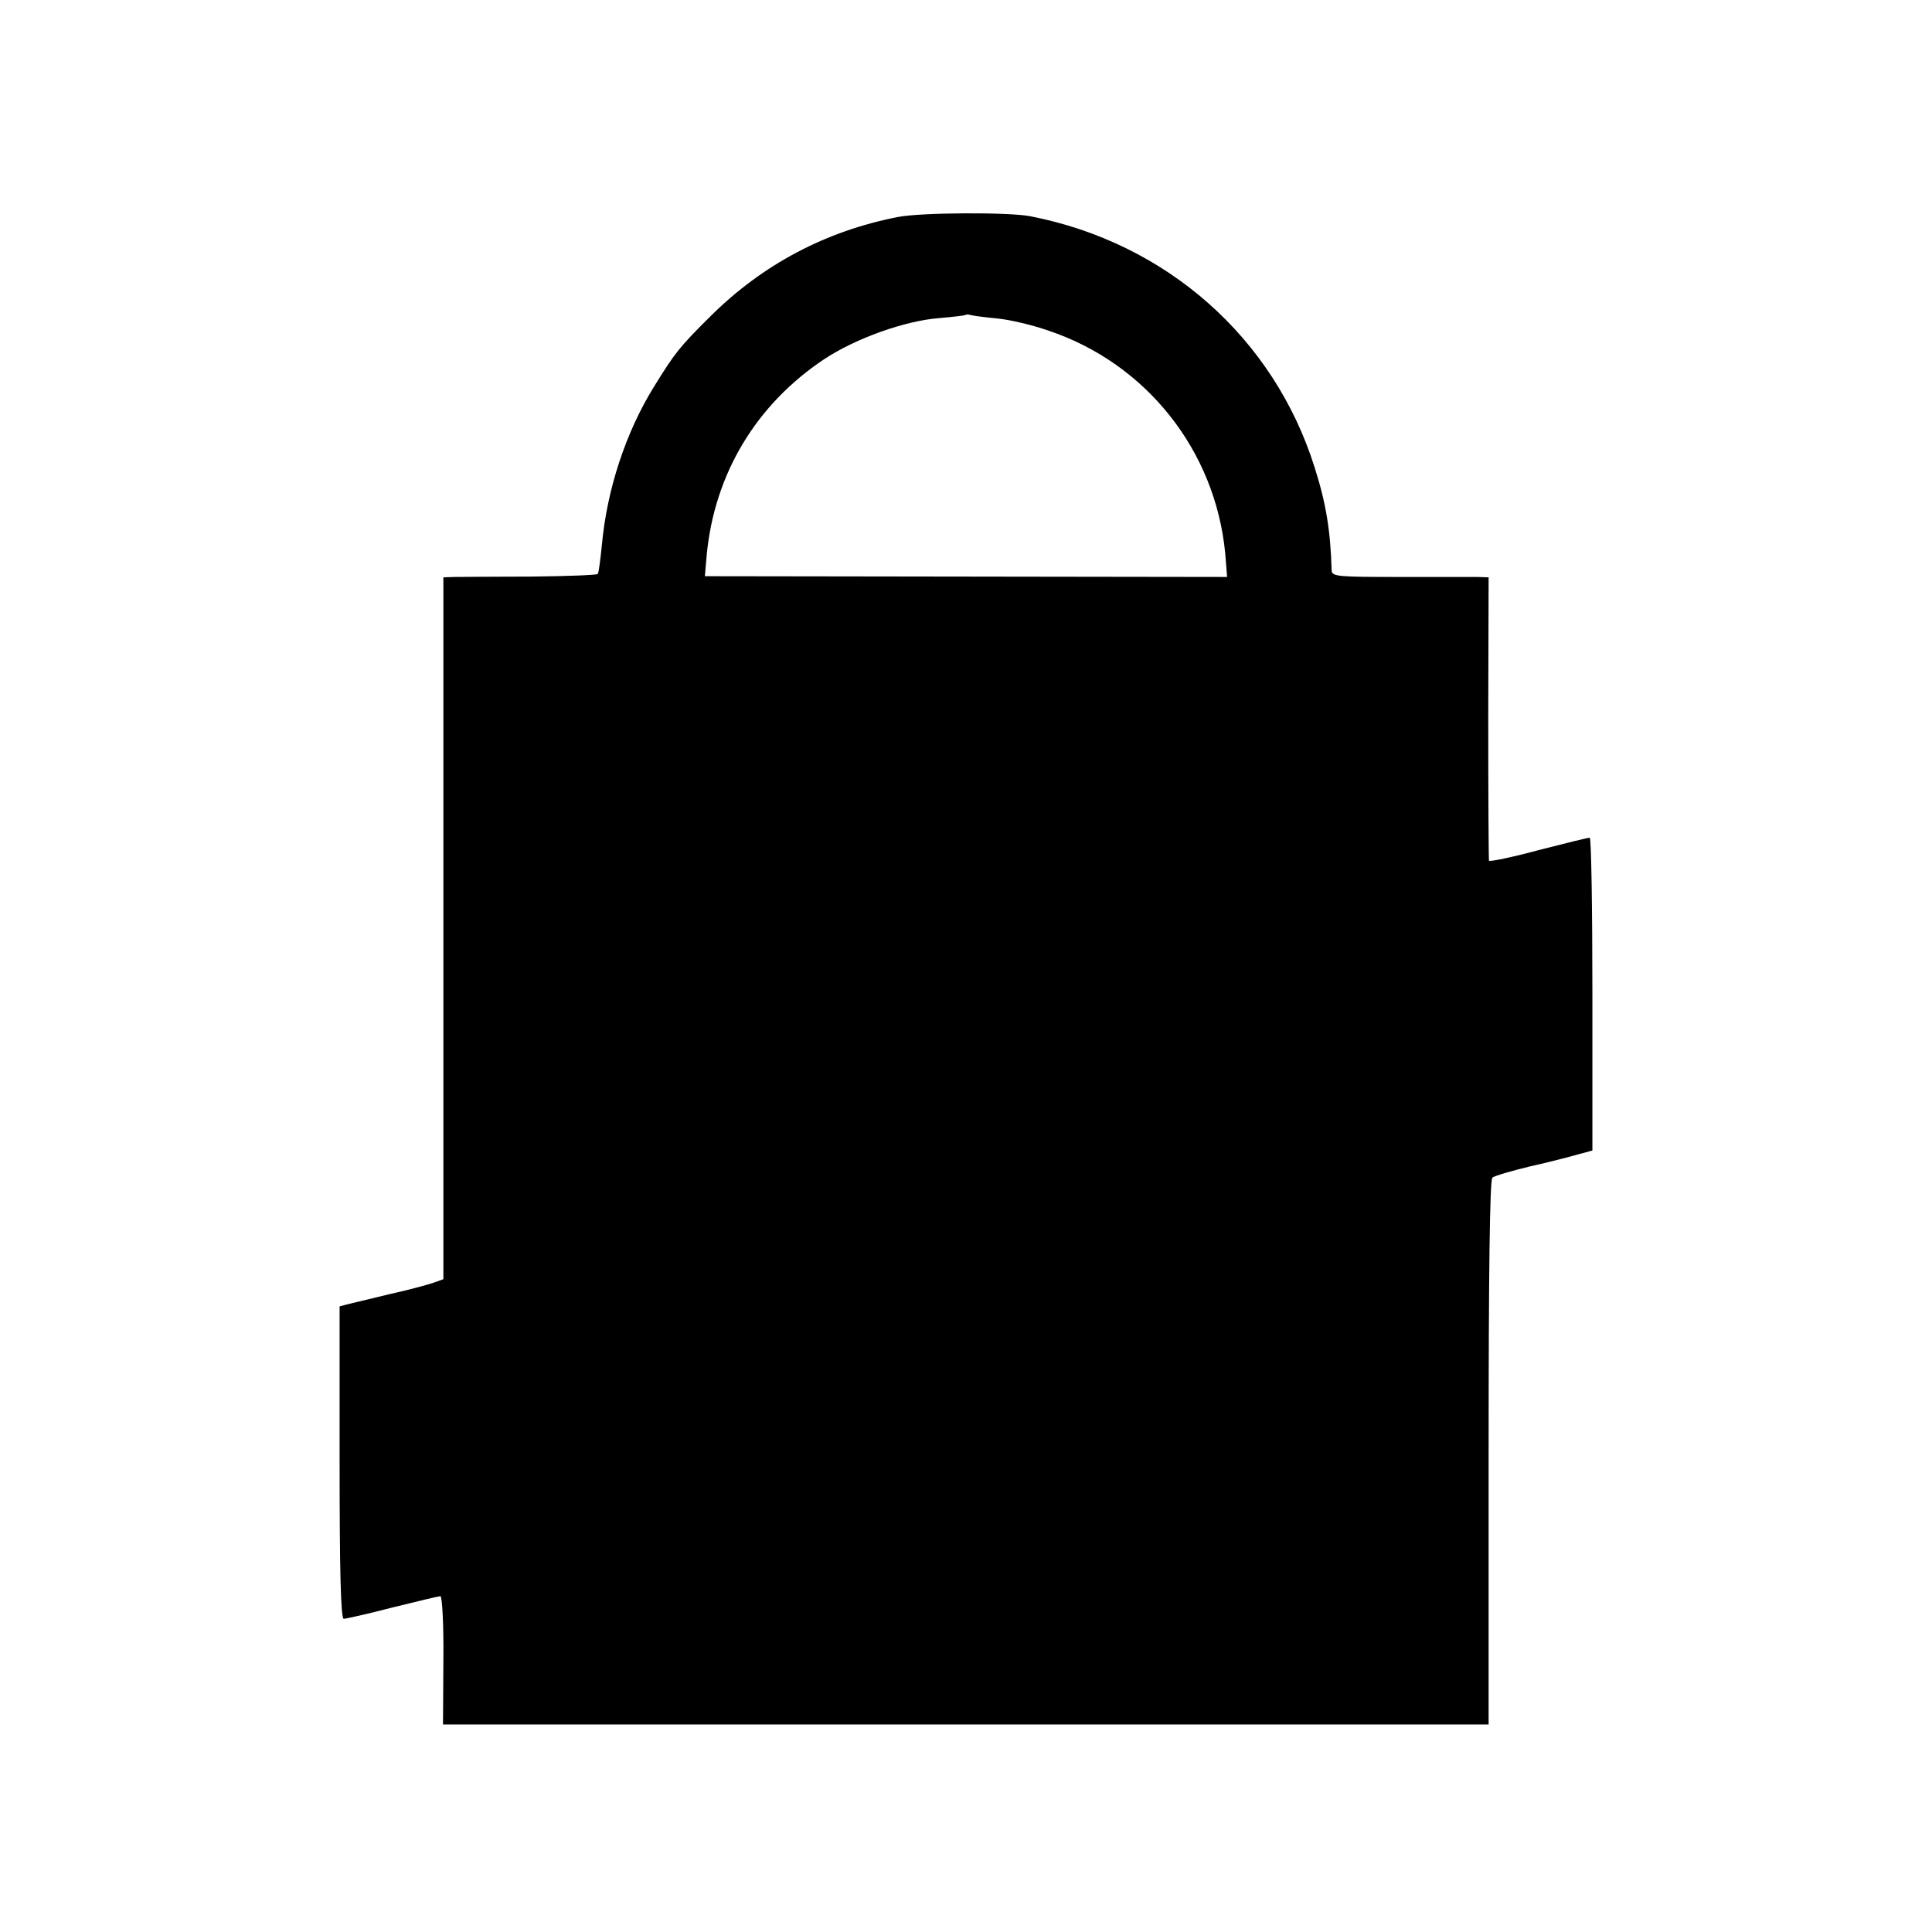 <?xml version="1.0" standalone="no"?>
<!DOCTYPE svg PUBLIC "-//W3C//DTD SVG 20010904//EN"
 "http://www.w3.org/TR/2001/REC-SVG-20010904/DTD/svg10.dtd">
<svg version="1.0" xmlns="http://www.w3.org/2000/svg"
 width="512pt" height="512pt" viewBox="0 0 512 512"
 preserveAspectRatio="xMidYMid meet">
<g transform="translate(0,512) scale(0.1,-0.1)"
fill="#000000" stroke="none">
<path d="M2380 4545 c-191 -37 -359 -126 -496 -262 -84 -83 -96 -99 -151 -188
-75 -121 -125 -274 -138 -420 -4 -38 -8 -72 -11 -76 -2 -3 -81 -6 -176 -7 -95
0 -187 -1 -203 -1 l-30 -1 0 -930 0 -930 -25 -9 c-14 -5 -65 -19 -115 -30 -49
-12 -100 -24 -112 -27 l-23 -6 0 -414 c0 -285 3 -414 11 -414 5 0 64 13 129
30 65 16 123 30 127 30 5 0 9 -77 8 -170 l-1 -170 1386 0 1385 0 0 721 c0 472
3 723 10 728 5 5 51 18 100 30 50 11 107 26 128 32 l37 10 0 414 c0 228 -3
415 -7 415 -5 0 -66 -15 -136 -33 -70 -19 -129 -31 -131 -28 -1 3 -2 174 -2
379 l1 372 -30 1 c-16 0 -110 0 -207 0 -161 0 -178 1 -179 17 -3 106 -15 179
-45 273 -108 344 -393 596 -754 666 -57 11 -289 10 -350 -2z m263 -269 c32 -3
92 -17 135 -32 260 -87 443 -318 469 -591 l5 -62 -692 1 -692 1 5 58 c21 214
131 397 311 517 83 55 214 102 305 109 36 3 68 7 69 8 2 2 9 2 15 0 7 -2 38
-6 70 -9z"/>
</g>
</svg>
